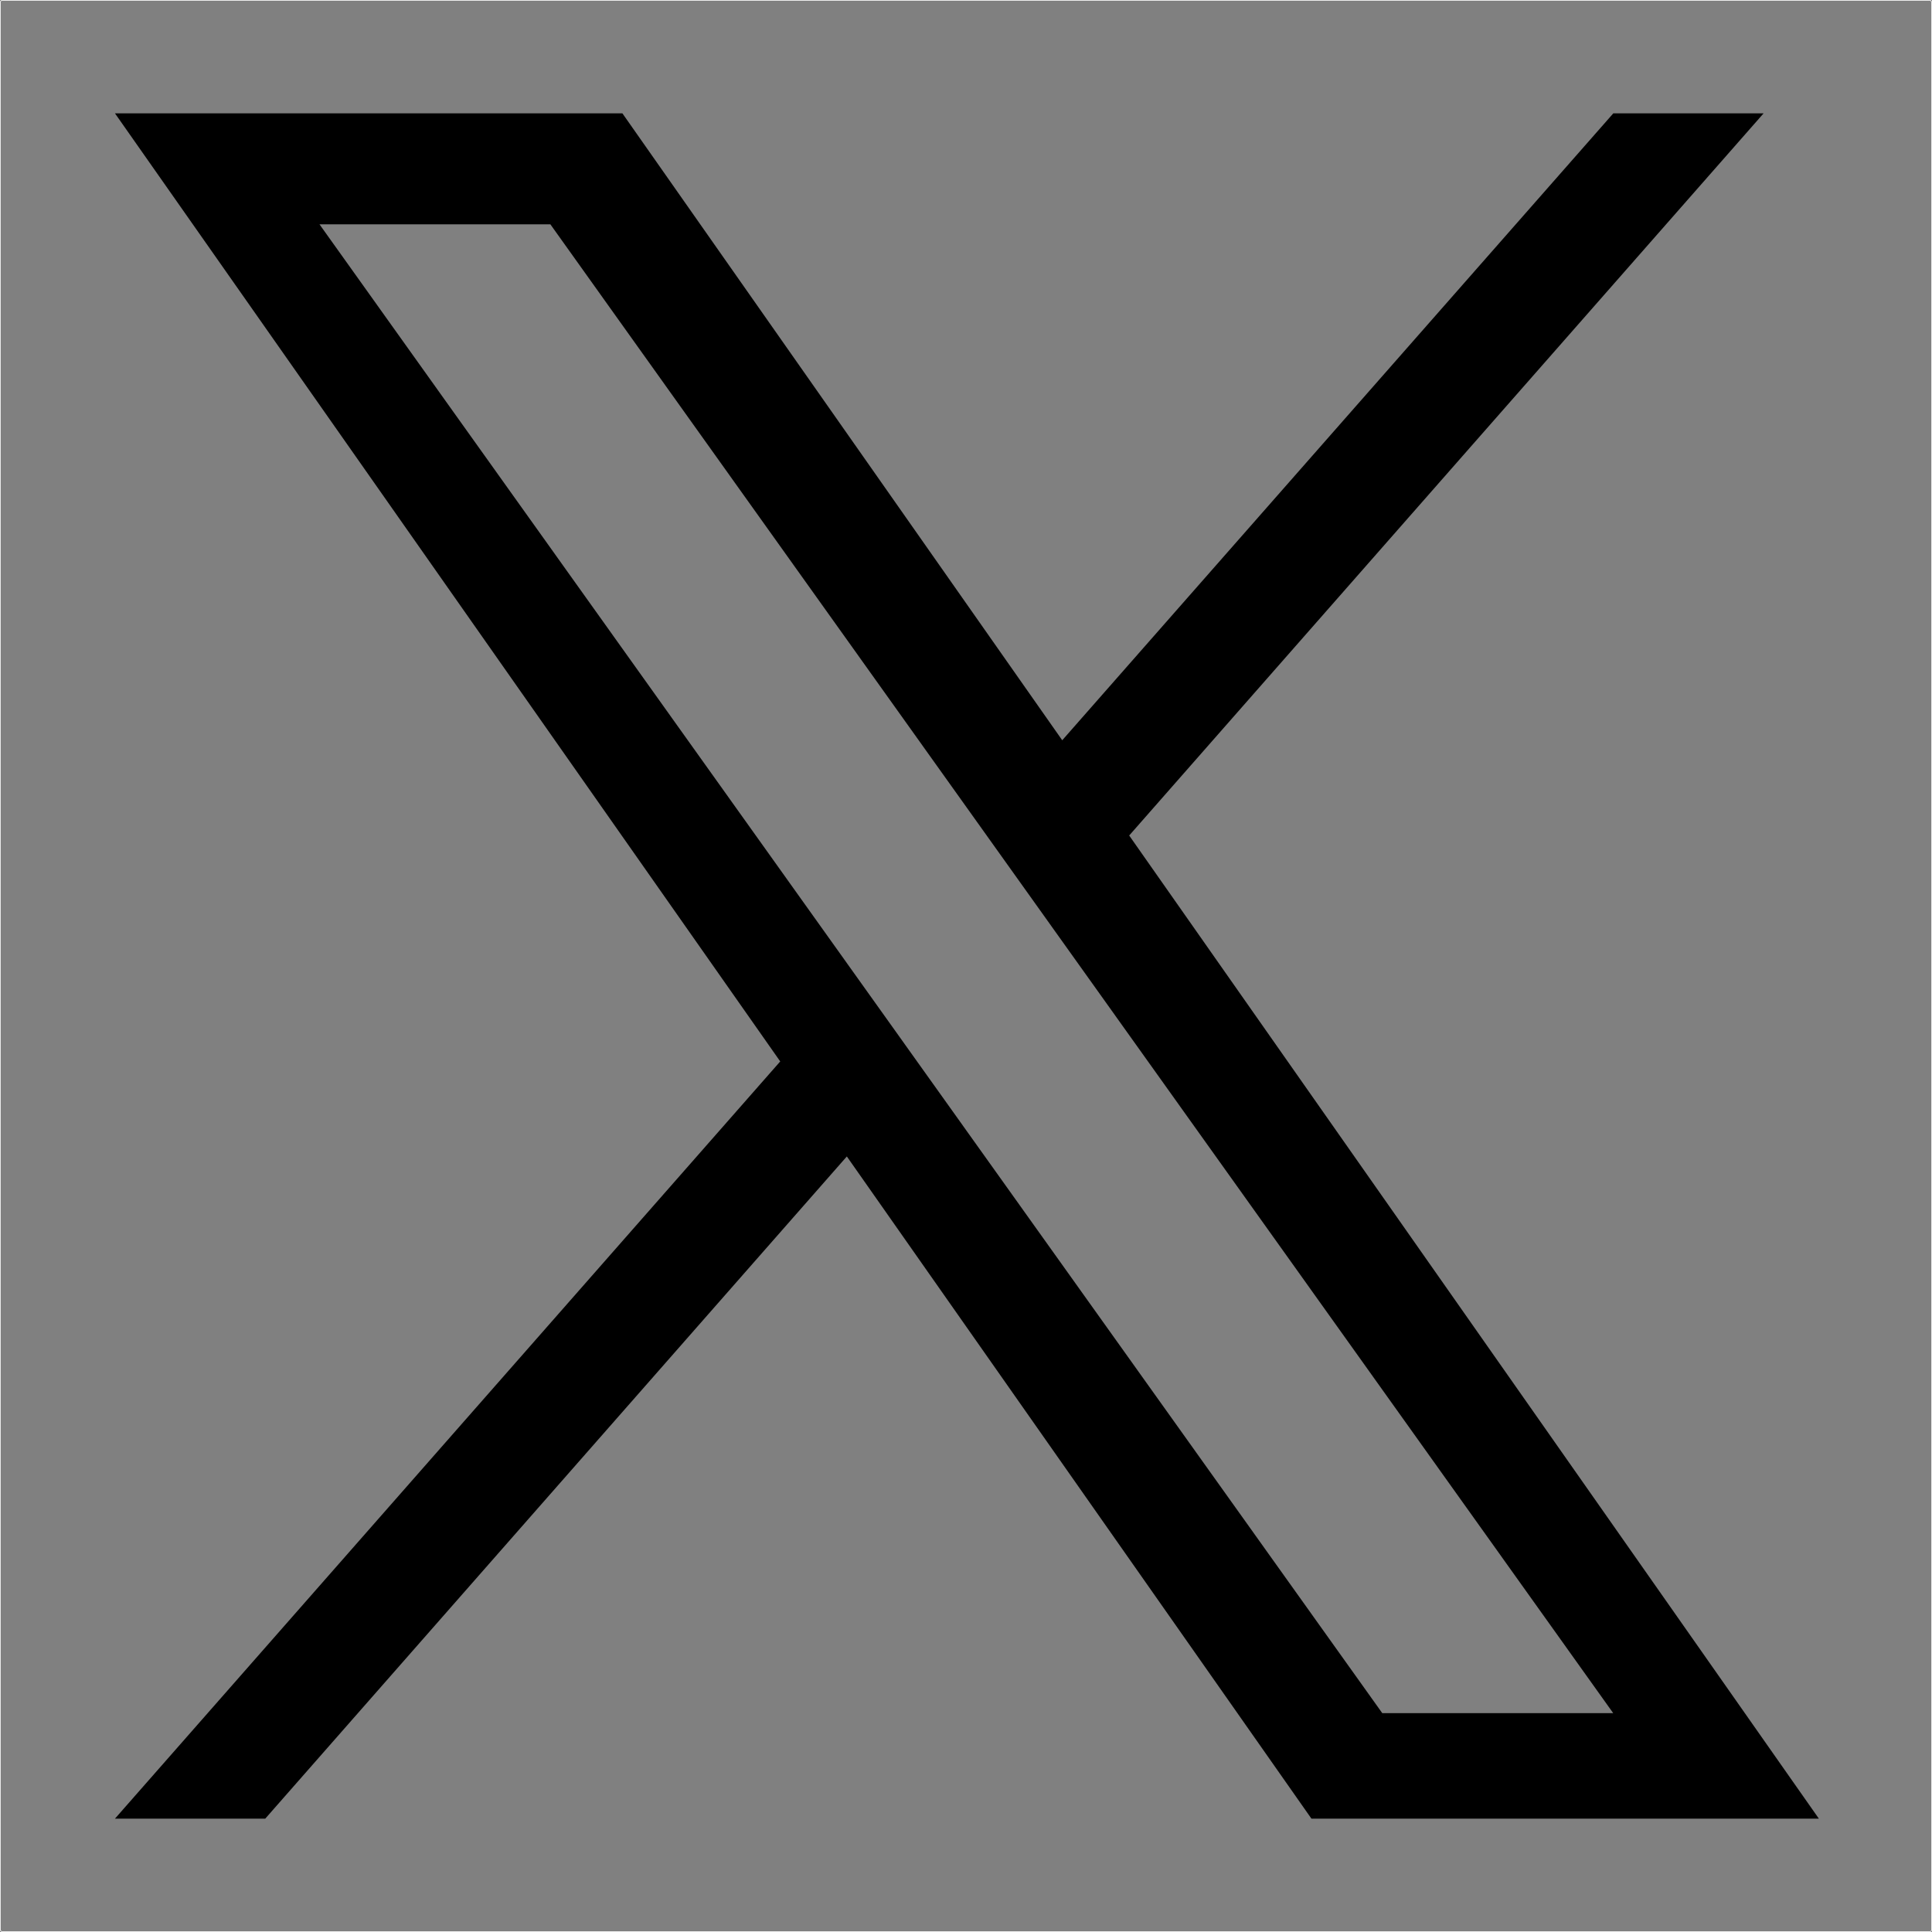 <?xml version="1.0" encoding="UTF-8" standalone="no"?>
<!-- Created with Inkscape (http://www.inkscape.org/) -->

<svg
   width="90mm"
   height="90mm"
   viewBox="0 0 90 90"
   version="1.1"
   id="svg1"
   xml:space="preserve"
   xmlns:inkscape="http://www.inkscape.org/namespaces/inkscape"
   xmlns:sodipodi="http://sodipodi.sourceforge.net/DTD/sodipodi-0.dtd"
   xmlns="http://www.w3.org/2000/svg"
   xmlns:svg="http://www.w3.org/2000/svg"><rect x="0" y="0" width="90" height="90" fill="#808080" stroke="none"/><sodipodi:namedview
     id="namedview1"
     pagecolor="#ffffff"
     bordercolor="#000000"
     borderopacity="0.25"
     inkscape:showpageshadow="2"
     inkscape:pageopacity="0.0"
     inkscape:pagecheckerboard="0"
     inkscape:deskcolor="#d1d1d1"
     inkscape:document-units="mm" /><defs
     id="defs1" /><g
     inkscape:label="Layer 1"
     inkscape:groupmode="layer"
     id="layer1"
     transform="translate(-60,-103.5)"><path
       d="m 112.602,142.421 29.554,-33.642 h -7.001 L 109.483,137.984 88.993,108.779 H 65.355 l 30.991,44.167 -30.991,35.274 h 7.001 l 27.093,-30.848 21.643,30.848 h 23.638 M 74.883,113.949 h 10.755 l 49.511,69.355 h -10.758"
       id="path1"
       style="stroke-width:0.265" /><rect
       style="fill:none;stroke:#ffffff;stroke-width:0.031;stroke-linejoin:bevel;stroke-opacity:1;paint-order:markers stroke fill"
       id="rect1"
       width="89.969"
       height="89.969"
       x="60.015"
       y="103.515"
       ry="0.09" /></g></svg>
